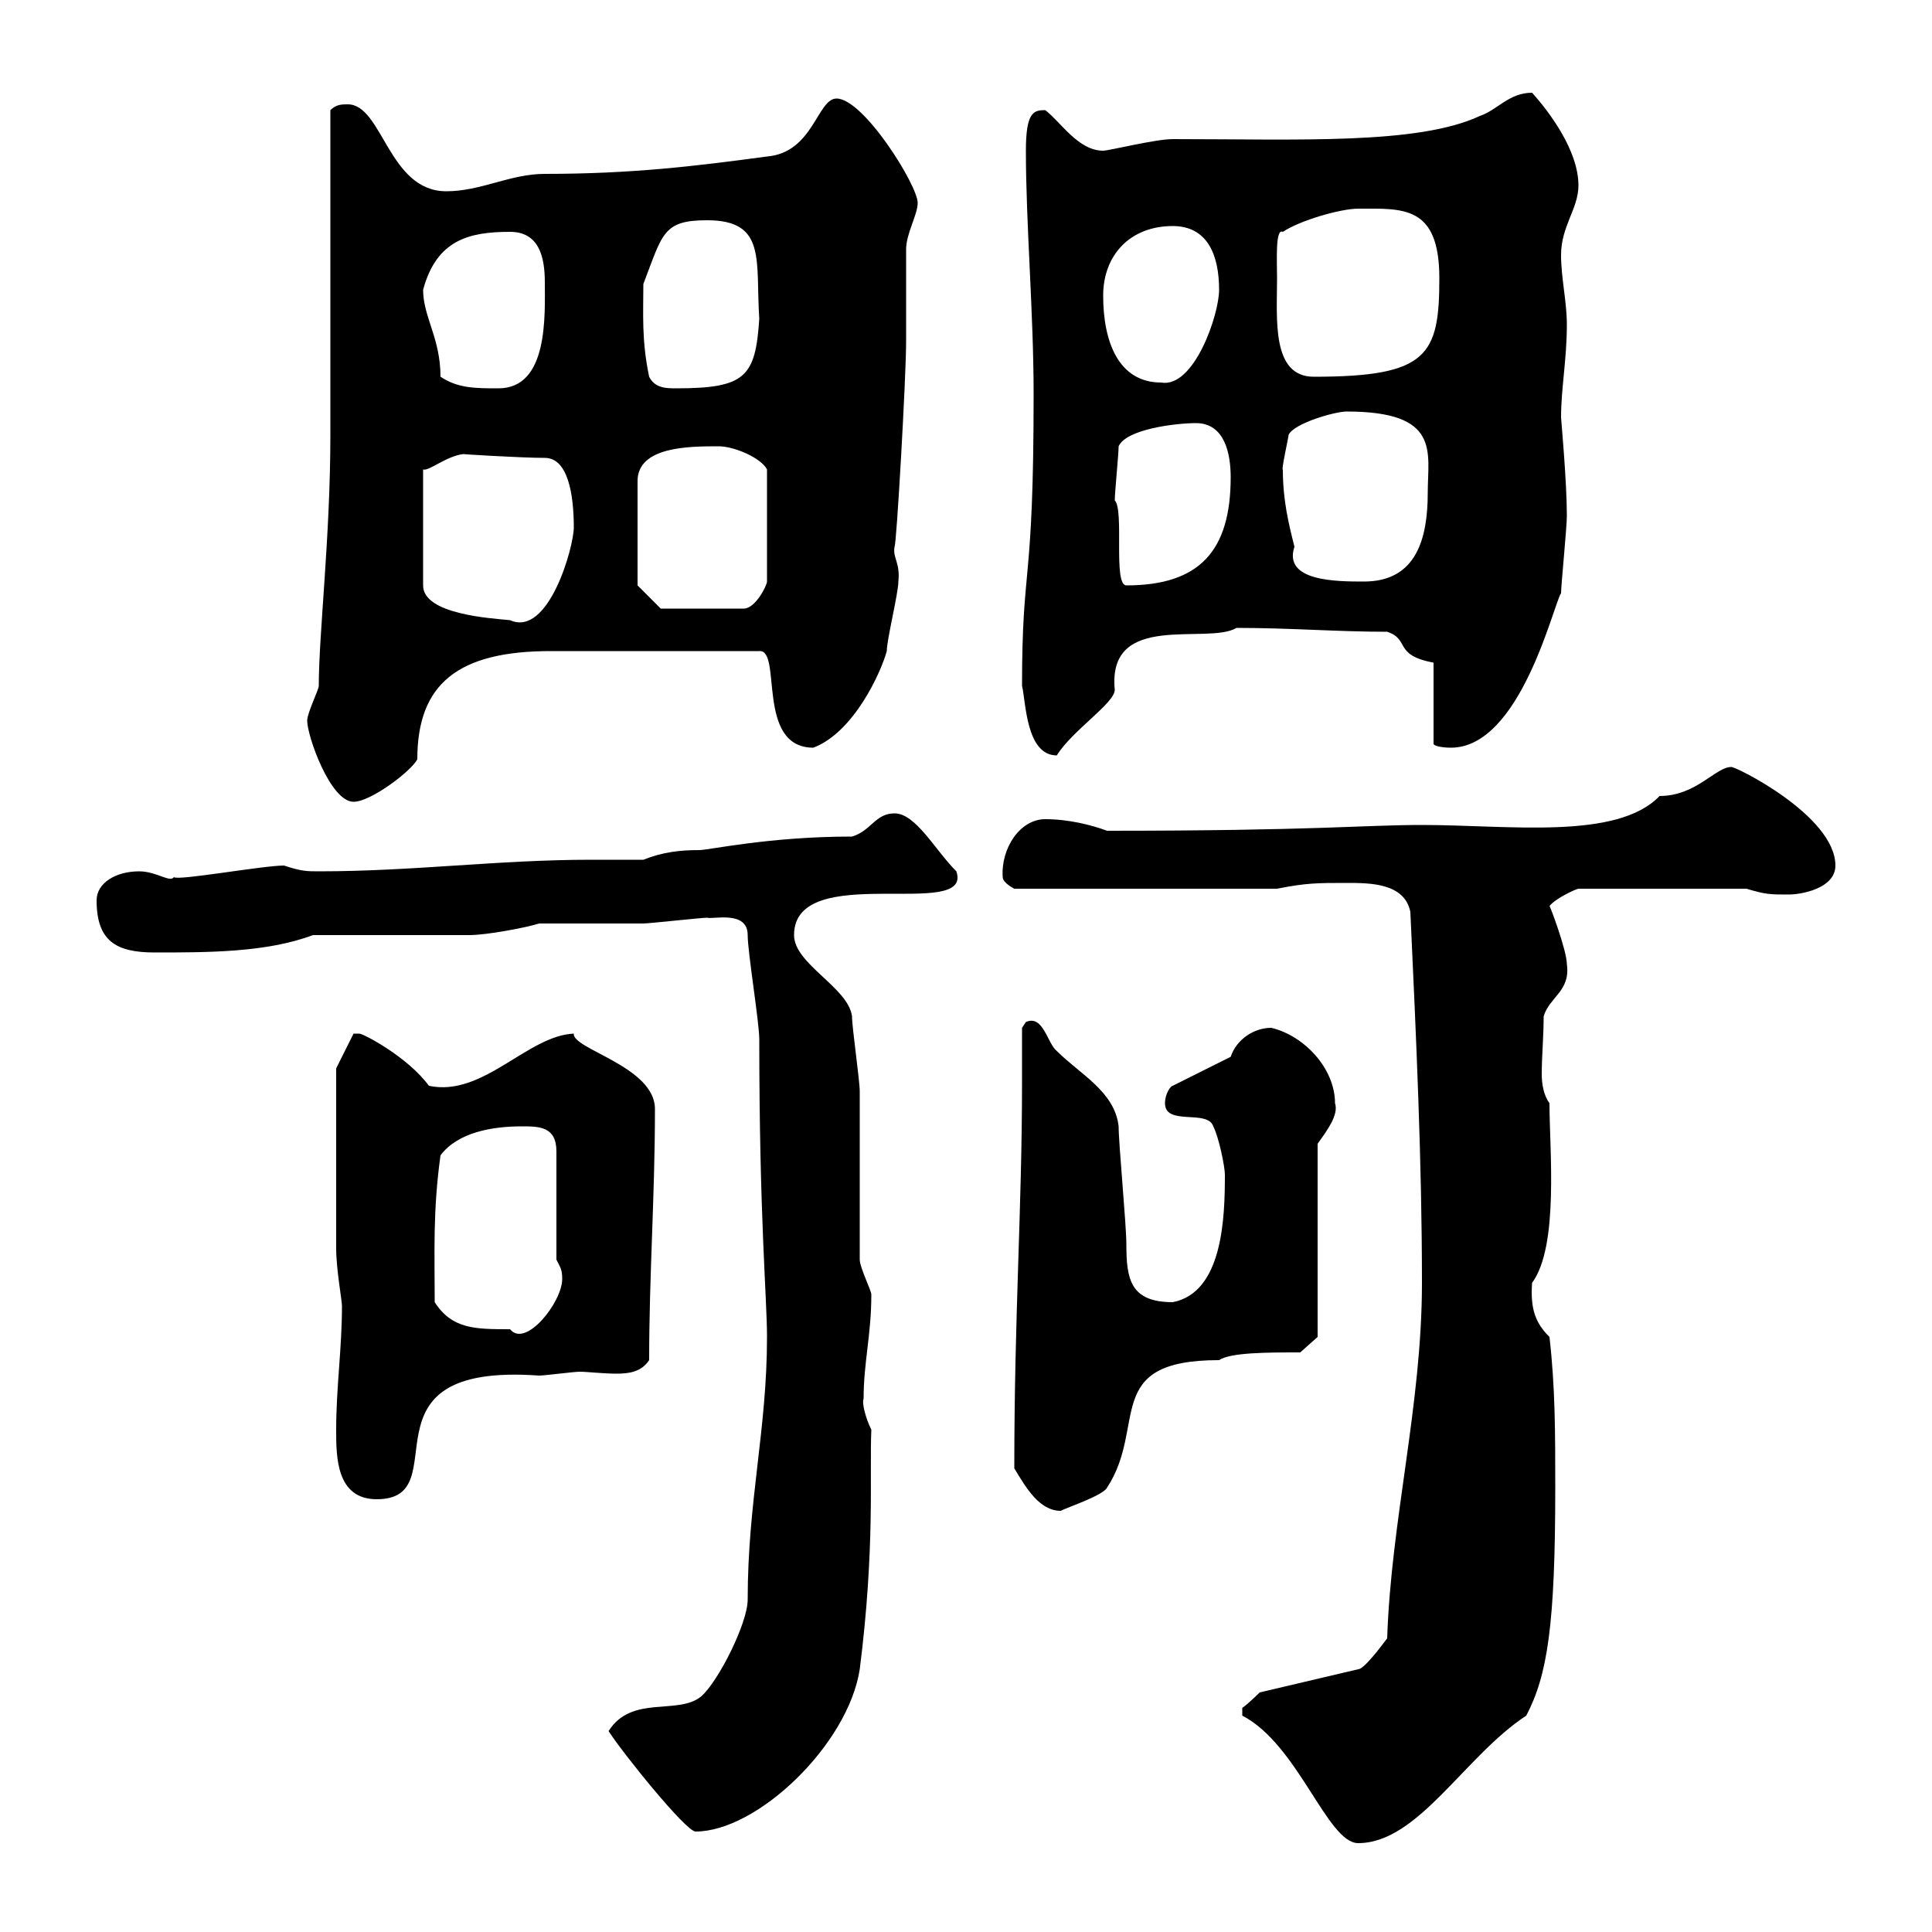 <svg xmlns="http://www.w3.org/2000/svg" xmlns:xlink="http://www.w3.org/1999/xlink" width="300" height="300"><path d="M192.90 266.40C201.60 270.90 206.10 286.20 210.90 286.20C220.20 286.20 227.40 272.70 237 266.40C240.30 260.10 241.50 252.30 241.50 231C241.50 222.60 241.50 215.40 240.60 207.60C238.50 205.50 237.60 203.40 237.90 199.20C242.10 193.50 240.60 178.50 240.60 171.30C239.70 170.10 239.40 168.30 239.40 166.80C239.40 164.10 239.70 160.80 239.70 157.80C240.60 154.80 243.90 153.90 243.30 149.70C243.30 147.60 240.60 140.40 240.60 140.70C241.50 139.50 244.80 138 245.10 138L271.20 138C274.20 138.90 274.80 138.90 277.80 138.90C279.60 138.90 285 138 285 134.40C285 126.60 269.10 118.80 268.80 119.10C266.40 119.10 263.40 123.60 257.70 123.60C251.10 130.50 234.30 128.10 220.80 128.10C211.80 128.10 204.30 129 171.90 129C169.50 128.10 165.90 127.20 162.30 127.20C158.40 127.20 155.40 131.70 155.70 136.20C155.70 137.10 157.50 138 157.50 138L198.30 138C202.80 137.10 204.60 137.10 209.10 137.10C212.70 137.10 218.10 137.10 219 141.60C219.90 161.10 220.80 180.30 220.80 199.20C220.80 218.10 216 236.10 215.40 254.40C214.50 255.60 211.80 259.20 210.90 259.20L195.60 262.80C195.60 262.80 193.80 264.60 192.90 265.20C192.90 266.40 192.90 266.40 192.90 266.40ZM94.50 268.80C96.60 272.10 106.50 284.40 108 284.40C117.60 284.40 131.70 270.90 133.50 259.20C135.90 240.30 135 228.90 135.30 222C134.40 220.20 133.80 217.80 134.10 217.20C134.10 211.50 135.30 207.30 135.30 201C135.30 200.40 133.50 196.80 133.50 195.60C133.50 192 133.50 173.10 133.50 169.50C133.50 167.70 132.30 159.60 132.30 157.80C131.70 153.30 123.30 149.70 123.30 145.20C123.30 133.50 151.20 143.10 148.50 135.30C145.20 132 142.20 126.30 138.90 126.30C135.90 126.30 135.30 129 132.30 129.90C119.40 129.90 110.10 132 108.60 132C105.60 132 102.90 132.30 99.90 133.50C97.20 133.50 94.50 133.50 91.80 133.50C77.40 133.50 64.20 135.30 49.50 135.30C47.70 135.30 46.80 135.30 44.10 134.40C40.80 134.40 27.60 136.80 27 136.20C26.40 137.10 24.30 135.30 21.60 135.30C18 135.30 15 137.10 15 139.80C15 146.10 18 147.90 24 147.90C32.40 147.90 41.40 147.90 48.60 145.20C52.20 145.20 69.30 145.20 72.90 145.20C75.60 145.20 81.90 144 83.70 143.40C86.40 143.40 97.20 143.40 99.90 143.40C100.80 143.40 108.90 142.50 109.80 142.50C110.70 142.80 116.10 141.30 116.10 145.20C116.10 147.90 117.90 158.70 117.90 161.40C117.90 189 119.10 201.60 119.10 207.60C119.10 222 116.10 233.10 116.10 248.40C116.10 252 111.60 261 108.90 263.40C105.30 266.40 98.10 263.10 94.50 268.80ZM157.50 228C159.30 231 161.40 234.60 164.70 234.60C165.90 234 171.30 232.20 171.90 231C178.20 221.40 171 211.20 189.30 211.20C191.10 210 196.80 210 201.90 210L204.60 207.60L204.60 177.60C206.10 175.50 207.90 173.10 207.30 171.30C207.30 165.90 202.50 160.80 197.40 159.60C194.70 159.60 192 161.40 191.10 164.10L182.10 168.60C181.80 168.60 180.90 169.80 180.90 171.30C180.90 174.90 187.50 172.20 188.40 174.90C189.30 176.70 190.20 181.20 190.20 182.40C190.20 189 189.90 200.70 182.10 202.20C175.50 202.20 174.90 198.60 174.90 193.20C174.90 190.20 173.70 177.60 173.70 174.90C173.10 169.50 167.70 166.80 164.10 163.20C162.60 162 162 157.50 159.30 158.70C159.30 158.70 158.70 159.60 158.70 159.60C158.70 162.60 158.70 165.60 158.70 168C158.70 187.80 157.50 204 157.50 228ZM52.20 222C52.20 226.20 52.20 232.80 58.50 232.80C71.40 232.80 54.60 211.50 83.70 213.60C84.60 213.60 89.10 213 90 213C91.20 213 93.60 213.30 95.70 213.30C97.80 213.30 99.60 213 100.80 211.20C100.80 198 101.70 185.70 101.70 172.20C101.70 165.60 88.80 162.90 89.10 160.50C81.90 160.80 75 170.40 66.60 168.60C63.30 164.10 56.40 160.50 55.80 160.50C55.80 160.50 54.90 160.50 54.90 160.50L52.20 165.90C52.20 170.40 52.20 189 52.20 193.80C52.20 197.10 53.10 201.90 53.10 202.80C53.10 209.40 52.20 215.40 52.20 222ZM67.50 202.20C67.50 194.40 67.20 188.10 68.40 179.40C71.10 175.80 76.50 174.90 81 174.90C83.70 174.90 86.40 174.90 86.40 178.80L86.40 195.60C87 196.80 87.30 197.10 87.30 198.60C87.30 202.20 81.60 209.40 79.20 206.40C73.80 206.40 70.20 206.40 67.50 202.20ZM47.70 111.90C47.70 114.30 51.30 124.50 54.90 124.50C57.60 124.50 63.90 119.70 64.80 117.90C64.80 106.20 71.10 101.10 85.50 101.10L117.90 101.10C121.50 100.80 117.30 116.10 126.30 116.10C132.60 113.70 136.80 104.40 137.70 101.10C137.70 99.30 139.50 92.10 139.50 90.30C139.80 87.30 138.60 86.70 138.90 84.90C139.20 84.90 140.70 58.50 140.70 53.10C140.70 51.30 140.70 40.50 140.70 38.70C140.70 36.30 142.50 33.30 142.50 31.50C142.50 28.80 134.10 15.30 129.90 15.30C126.90 15.30 126.30 23.70 119.10 24.30C108 25.80 98.10 27 84.60 27C79.20 27 74.70 29.70 69.30 29.70C60.30 29.70 59.40 16.20 54 16.20C53.10 16.20 52.20 16.20 51.30 17.10C51.30 24.30 51.30 60.30 51.30 67.50C51.30 83.40 49.50 98.40 49.50 106.50C49.50 107.10 47.70 110.70 47.70 111.90ZM158.70 106.50C159.30 108.90 159.30 117.30 164.10 117.30C166.50 113.40 173.10 109.20 173.10 107.10C171.90 94.80 187.50 100.20 192 97.50C200.40 97.50 207.60 98.10 215.40 98.10C219 99.30 216.30 101.70 222.60 102.90L222.60 115.50C222.60 115.80 223.80 116.10 225.30 116.10C236.10 116.10 241.20 93.90 242.40 92.10C242.40 90.90 243.30 81.90 243.30 80.10C243.30 74.70 242.40 65.10 242.40 64.80C242.40 60.30 243.30 55.80 243.30 50.40C243.30 46.80 242.40 43.20 242.40 39.60C242.40 35.10 245.10 32.40 245.10 28.80C245.10 23.40 240.60 17.40 237.90 14.40C234.30 14.40 232.50 17.10 229.80 18C220.20 22.50 201.60 21.60 182.10 21.60C179.40 21.60 172.20 23.40 171.30 23.40C167.40 23.40 164.70 18.90 162.30 17.10C160.50 17.10 159.30 17.40 159.30 23.40C159.30 34.80 160.50 48.60 160.50 61.20C160.50 91.80 158.70 87 158.70 106.50ZM72 70.50C71.10 70.50 81 71.10 84.60 71.10C88.20 71.10 89.10 76.80 89.10 81.90C89.10 84.90 85.20 99 79.20 96.30C76.20 96 65.70 95.40 65.70 90.90L65.70 72.90C66.60 73.20 69.30 70.80 72 70.50ZM99 90.90L99 74.70C99 69.30 107.10 69.30 111.60 69.30C114 69.30 118.20 71.10 119.10 72.90L119.10 90.30C119.10 90.90 117.30 94.50 115.50 94.50L102.60 94.50ZM173.10 77.70C173.10 76.50 173.70 70.50 173.70 69.30C174.90 66.60 182.70 65.70 185.70 65.70C190.20 65.70 191.10 70.50 191.10 74.10C191.10 85.50 186.30 90.90 174.90 90.90C172.80 90.90 174.60 79.20 173.10 77.70ZM199.20 72.90C198.90 73.20 200.10 67.80 200.10 67.50C201 65.70 207.30 63.90 209.10 63.90C223.80 63.90 221.70 70.20 221.70 76.50C221.70 83.70 219.90 90.30 211.80 90.30C207.60 90.30 199.20 90.30 201 84.90C200.10 81.30 199.20 77.70 199.20 72.90ZM68.40 58.50C68.40 52.50 65.70 49.20 65.70 45C67.80 37.20 72.90 36 79.20 36C83.70 36 84.60 39.90 84.60 43.80C84.60 48.90 85.20 60.30 77.40 60.30C73.80 60.30 71.10 60.30 68.40 58.50ZM100.80 58.50C99.60 52.80 99.90 48.60 99.90 44.10C102.90 36.30 102.90 34.20 109.80 34.20C119.10 34.20 117.30 40.50 117.90 49.50C117.30 58.50 115.80 60.30 105 60.30C103.50 60.30 101.70 60.30 100.80 58.50ZM171.30 45.90C171.30 39.60 175.50 35.10 182.10 35.10C187.50 35.10 189.30 39.60 189.30 45C189.30 48.90 185.40 60.30 180.30 59.40C173.70 59.40 171.30 53.10 171.30 45.90ZM198.30 43.20C198.30 40.50 198 35.40 199.20 36C201.90 34.20 208.20 32.40 210.90 32.40C217.80 32.40 223.50 31.80 223.50 43.20C223.50 55.20 221.70 58.50 204 58.50C197.40 58.50 198.30 49.50 198.30 43.20Z"/></svg>